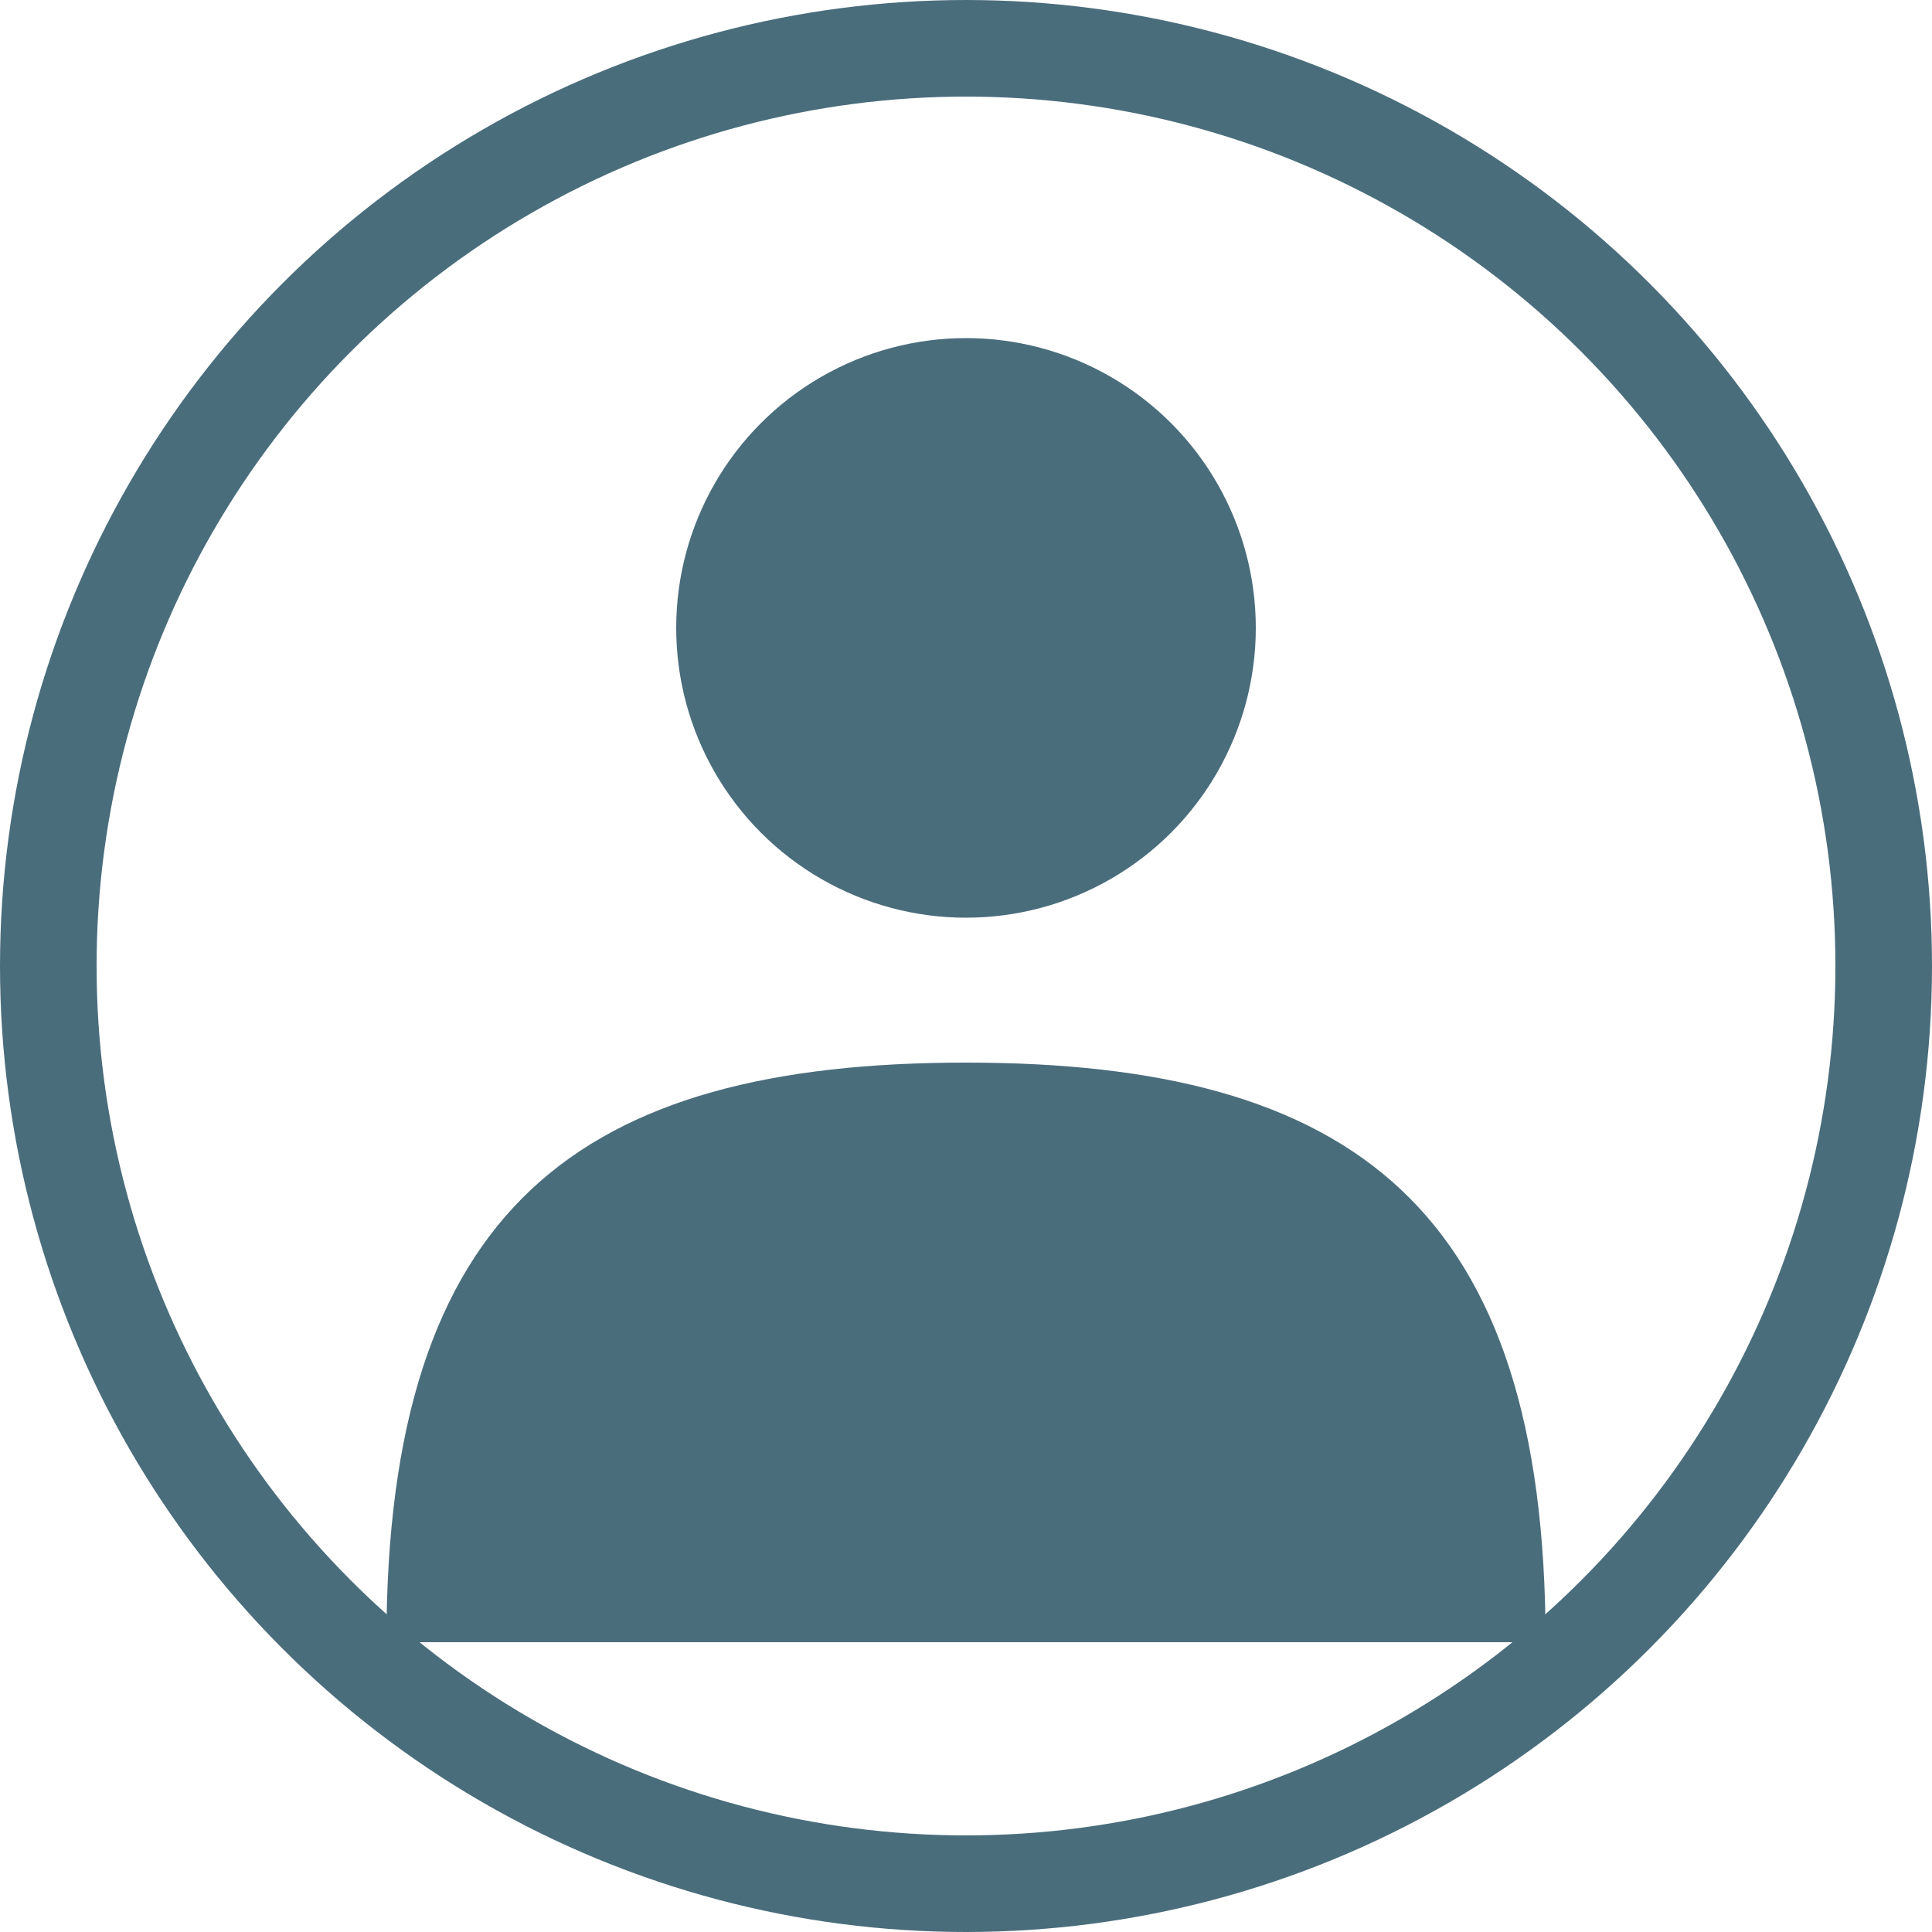 <svg xmlns="http://www.w3.org/2000/svg" viewBox="0 0 40 40" width="40" height="40">
  <!-- About Us Icon -->
  <circle cx="20" cy="20" r="19" fill="none" stroke="#4A6D7C" stroke-width="2" />
  <circle cx="20" cy="13" r="6" fill="#4A6D7C" />
  <path d="M8,34 C8,25 12,22 20,22 C28,22 32,25 32,34" fill="#4A6D7C" />
</svg>
